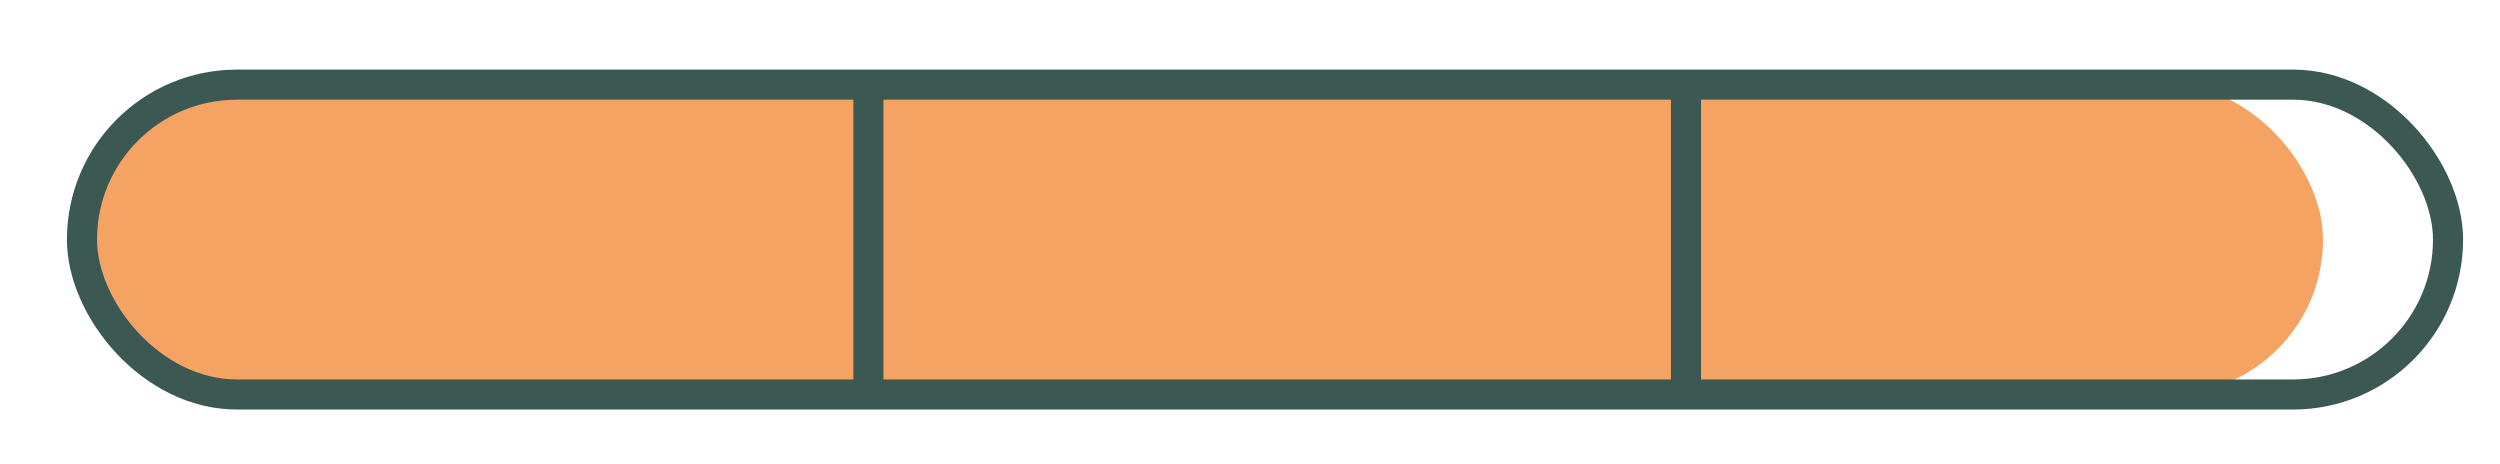 <svg id="Capa_1" data-name="Capa 1" xmlns="http://www.w3.org/2000/svg" viewBox="0 0 1080 200.57"><defs><style>.cls-1{fill:#f5a363;}.cls-2{fill:none;stroke:#3b5853;stroke-miterlimit:10;stroke-width:13px;}</style></defs><title>barrallena</title><rect class="cls-1" x="35.41" y="36.57" width="968.14" height="133.85" rx="66.93"/><rect class="cls-2" x="35.41" y="36.57" width="1022.14" height="133.85" rx="66.93"/><line class="cls-2" x1="375.16" y1="36.57" x2="375.16" y2="170.43"/><line class="cls-2" x1="728.35" y1="36.57" x2="728.35" y2="170.43"/></svg>